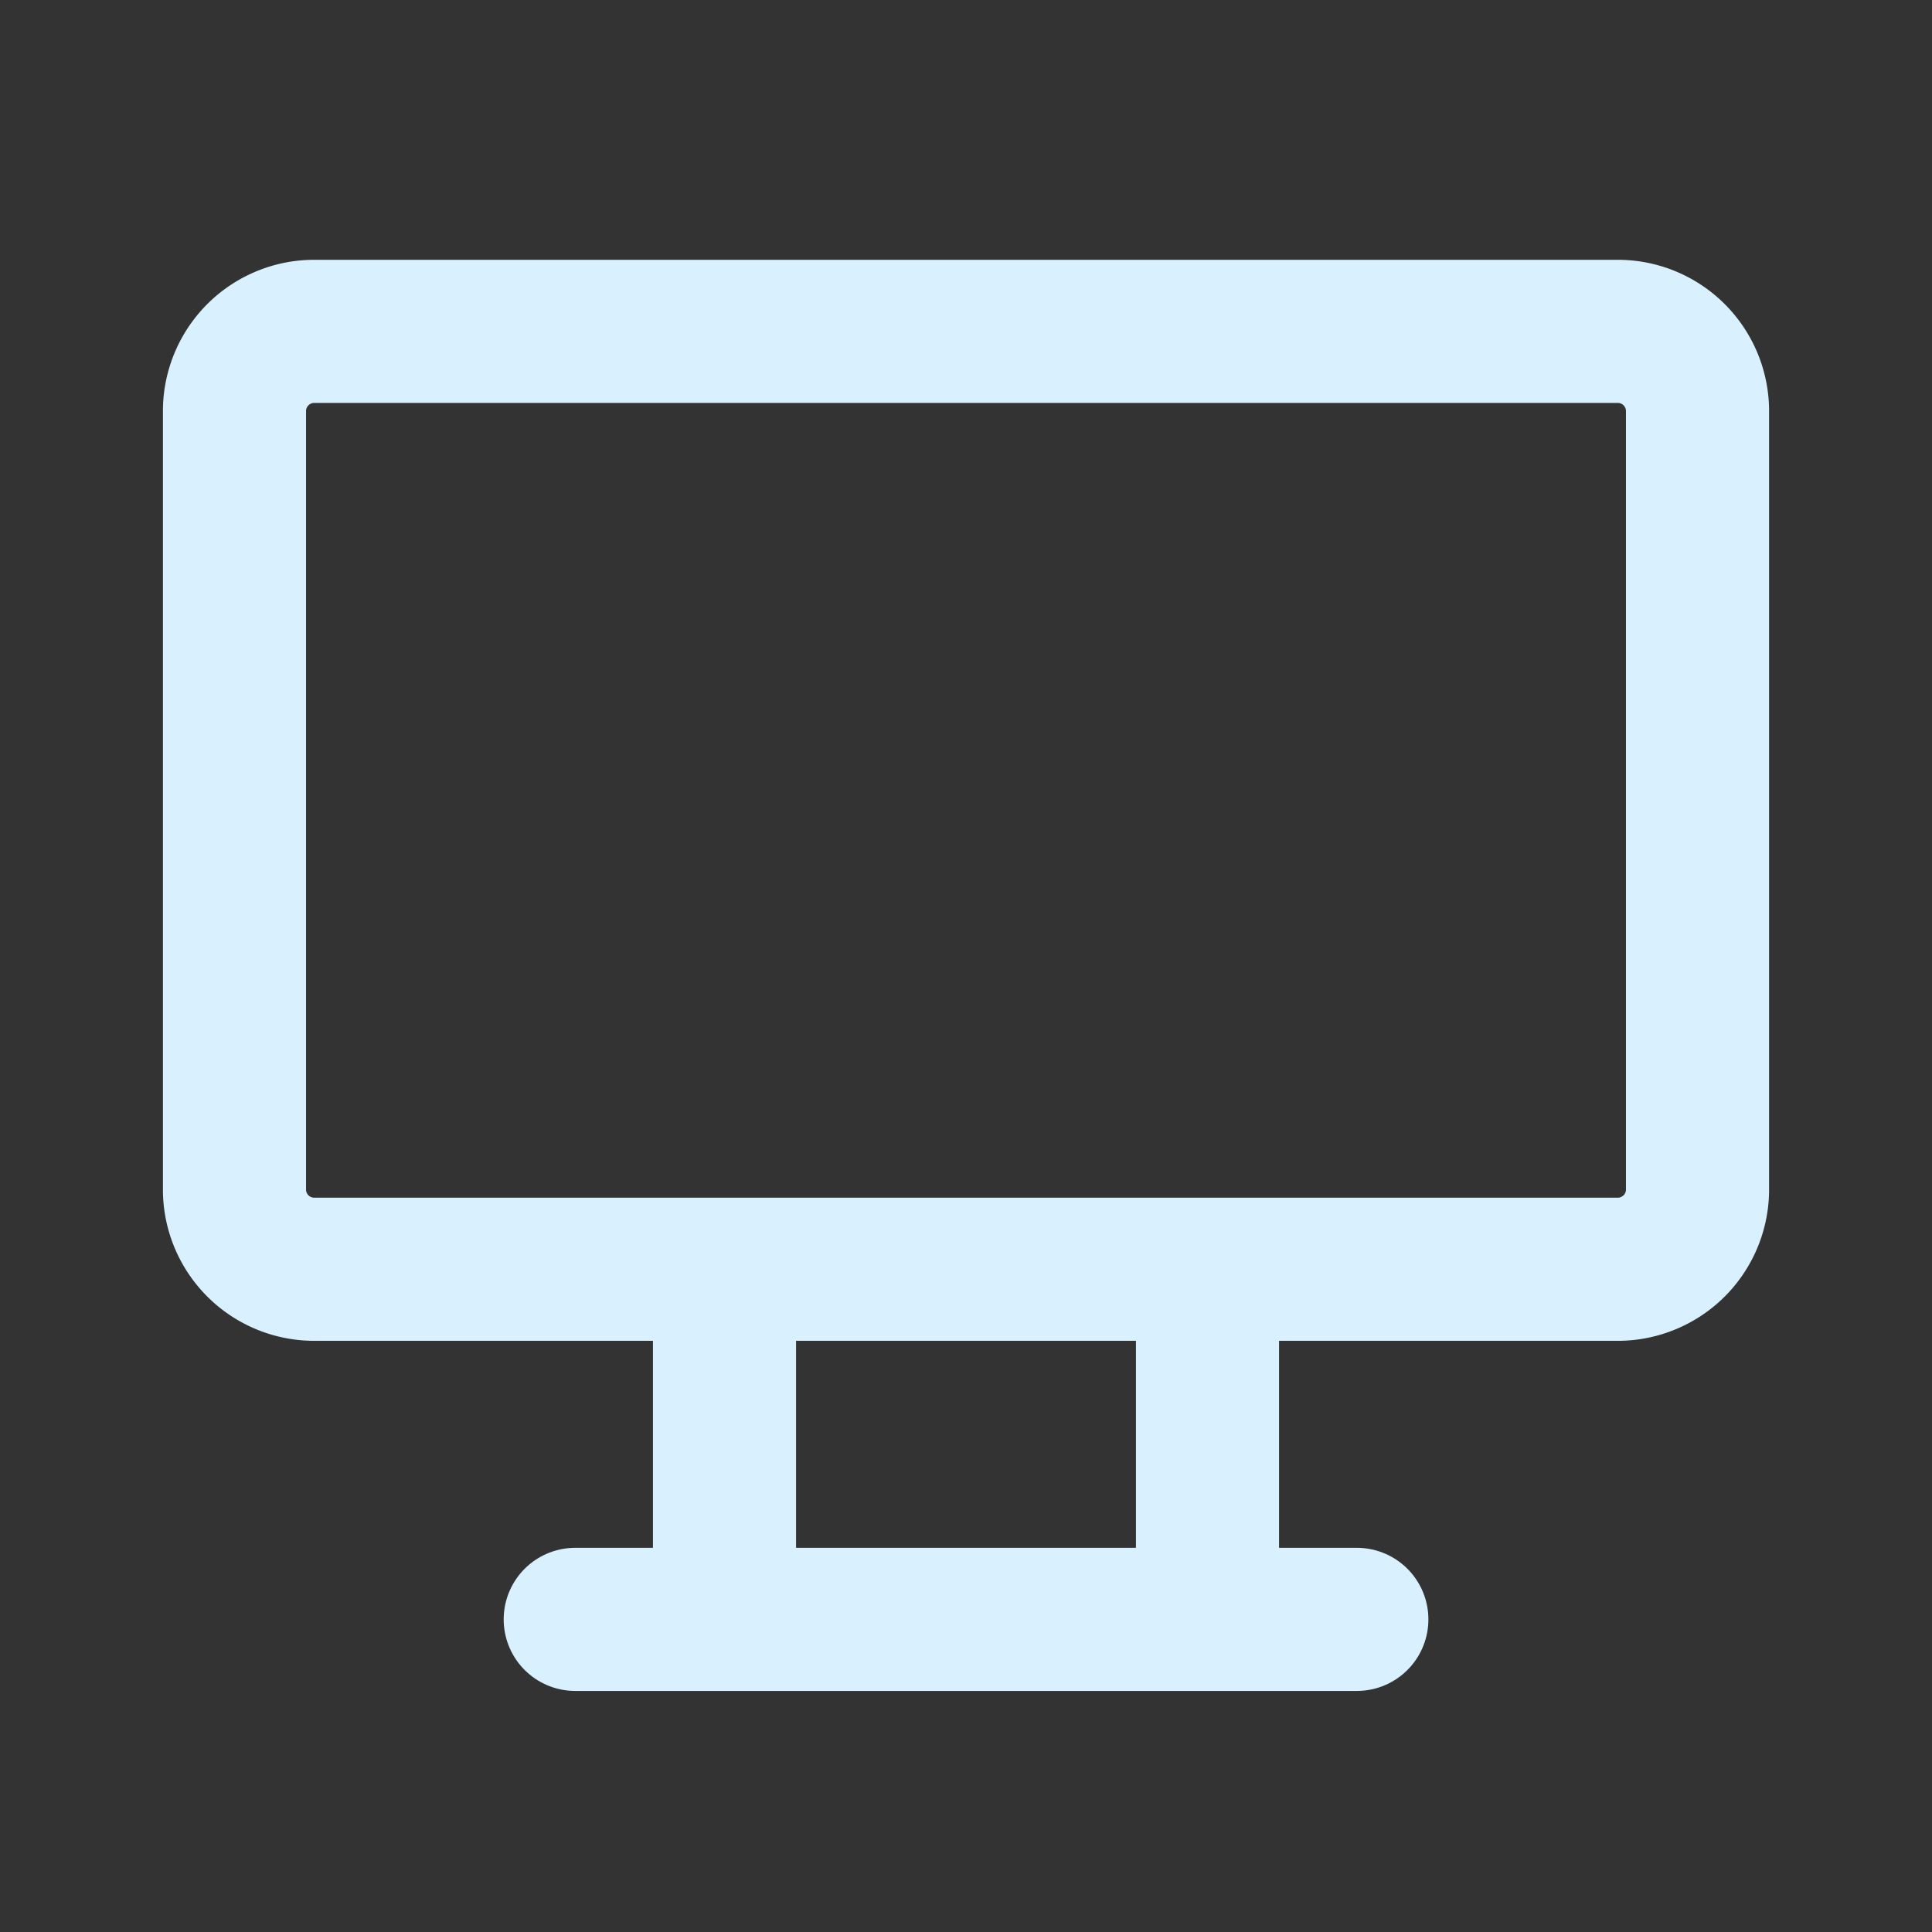 <svg id="Group_5610" data-name="Group 5610" xmlns="http://www.w3.org/2000/svg" width="27" height="27" viewBox="0 0 27 27">
  <rect x="0" y="0" width="27" height="27" fill="#333333" stroke="none"/>
  <path id="Path_5243" data-name="Path 5243" d="M0,0H27V27H0Z" fill="none"/>
  <path id="Path_5244" data-name="Path 5244" d="M3,5.092A1.115,1.115,0,0,1,4.136,4H22.31a1.115,1.115,0,0,1,1.136,1.092V16.015a1.115,1.115,0,0,1-1.136,1.092H4.136A1.115,1.115,0,0,1,3,16.015Z" transform="translate(0.277 0.631)" fill="none" stroke="#d9f1ff" stroke-linecap="round" stroke-linejoin="round" stroke-width="2"/>
  <path id="Path_5245" data-name="Path 5245" d="M7,20H17.923" transform="translate(1.039 2.631)" fill="none" stroke="#d9f1ff" stroke-linecap="round" stroke-linejoin="round" stroke-width="2"/>
  <path id="Path_5246" data-name="Path 5246" d="M9,16v4.369" transform="translate(1.125 2.105)" fill="none" stroke="#d9f1ff" stroke-linecap="round" stroke-linejoin="round" stroke-width="2"/>
  <path id="Path_5247" data-name="Path 5247" d="M15,16v4.369" transform="translate(1.875 2.105)" fill="none" stroke="#d9f1ff" stroke-linecap="round" stroke-linejoin="round" stroke-width="2"/>
</svg>
